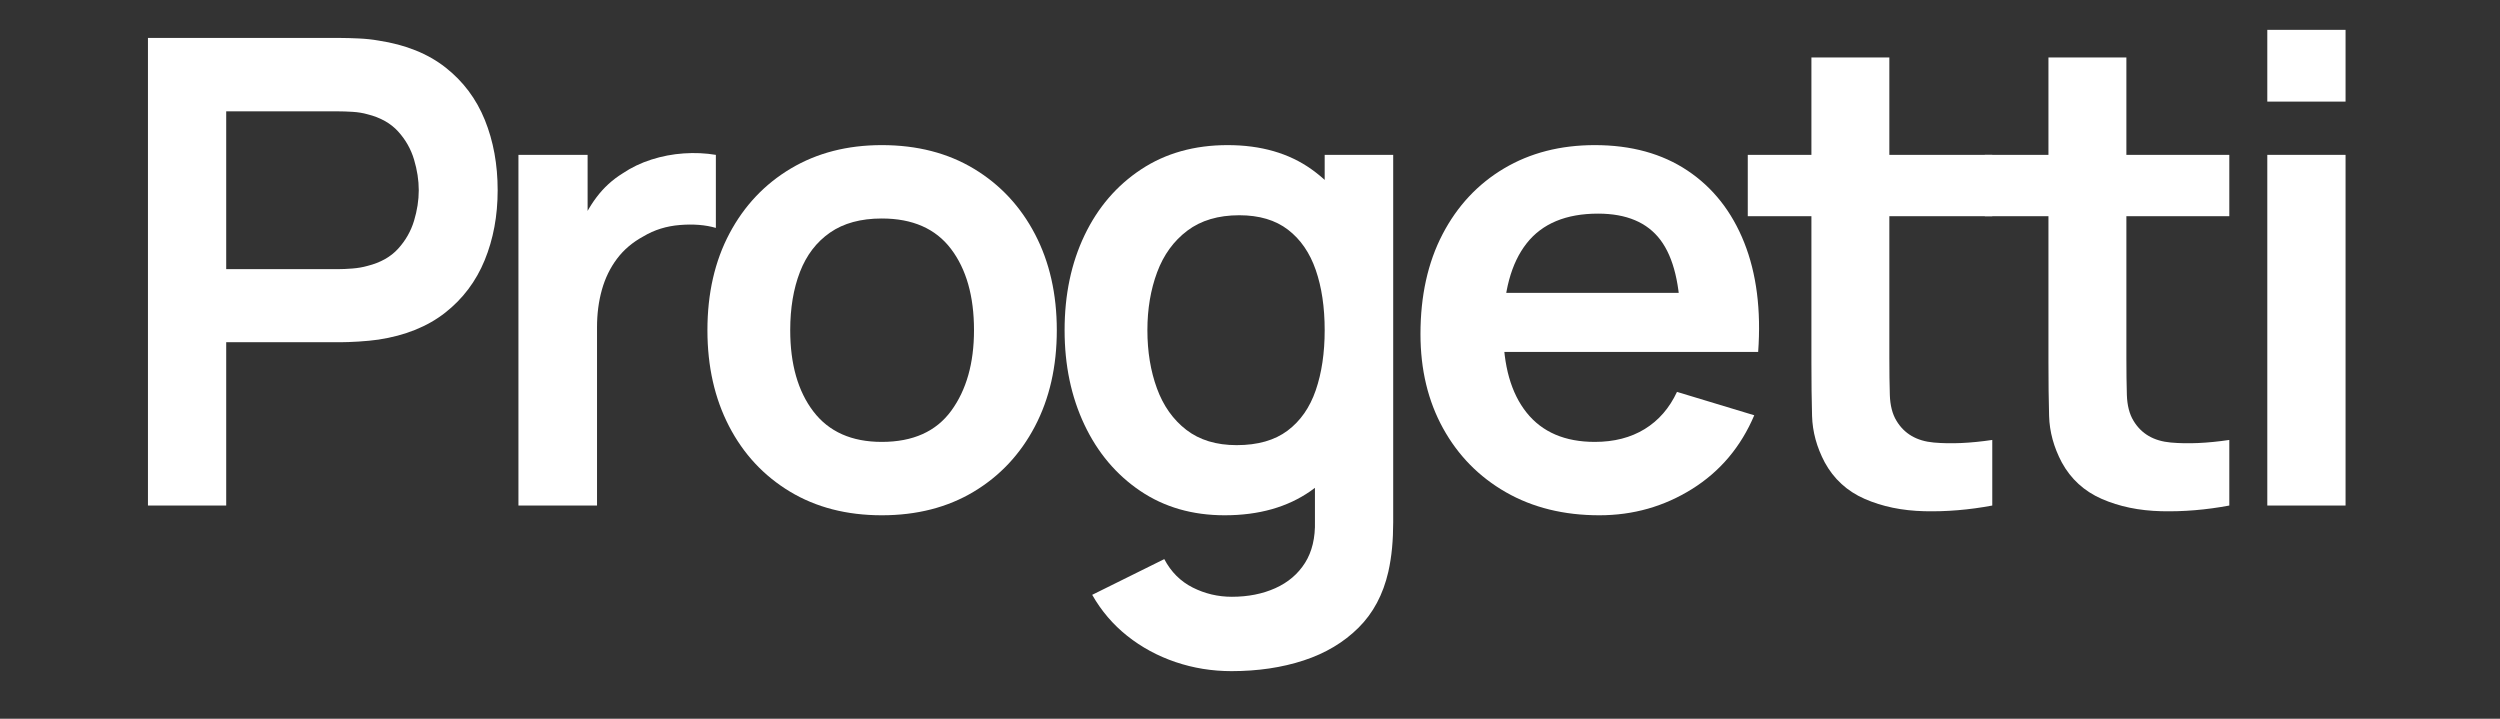 <svg xmlns="http://www.w3.org/2000/svg" xmlns:xlink="http://www.w3.org/1999/xlink" width="8000" zoomAndPan="magnify" viewBox="0 0 6000 1725" height="2300" preserveAspectRatio="xMidYMid meet" version="1.2"><rect x="0" y="0" width="6000" height="1725" fill="#333333" stroke="none"/><defs/><g id="fb40d2f207"><g style="fill:#ffffff;fill-opacity:1;"><g transform="translate(245.995, 1213.286)"><path style="stroke:none" d="M 109.094 0 L 109.094 -1122.172 L 572.781 -1122.172 C 583.688 -1122.172 597.711 -1121.781 614.859 -1121 C 632.004 -1120.227 647.848 -1118.539 662.391 -1115.938 C 727.336 -1106.07 780.977 -1084.516 823.312 -1051.266 C 865.656 -1018.016 897.086 -976.062 917.609 -925.406 C 938.129 -874.75 948.391 -818.508 948.391 -756.688 C 948.391 -695.383 938 -639.406 917.219 -588.75 C 896.438 -538.094 864.875 -496.141 822.531 -462.891 C 780.195 -429.641 726.816 -408.082 662.391 -398.219 C 647.848 -396.133 631.875 -394.57 614.469 -393.531 C 597.062 -392.5 583.164 -391.984 572.781 -391.984 L 296.906 -391.984 L 296.906 0 Z M 296.906 -567.328 L 564.984 -567.328 C 575.367 -567.328 587.055 -567.844 600.047 -568.875 C 613.035 -569.914 624.988 -571.992 635.906 -575.109 C 667.07 -582.898 691.613 -596.664 709.531 -616.406 C 727.457 -636.156 740.188 -658.5 747.719 -683.438 C 755.258 -708.375 759.031 -732.789 759.031 -756.688 C 759.031 -780.582 755.258 -805.129 747.719 -830.328 C 740.188 -855.523 727.457 -877.992 709.531 -897.734 C 691.613 -917.484 667.07 -931.254 635.906 -939.047 C 624.988 -942.16 613.035 -944.109 600.047 -944.891 C 587.055 -945.672 575.367 -946.062 564.984 -946.062 L 296.906 -946.062 Z M 296.906 -567.328 "/></g></g><g style="fill:#ffffff;fill-opacity:1;"><g transform="translate(1135.164, 1213.286)"><path style="stroke:none" d="M 109.094 0 L 109.094 -841.625 L 275.094 -841.625 L 275.094 -636.672 L 254.828 -663.172 C 265.211 -691.223 279.109 -716.805 296.516 -739.922 C 313.922 -763.047 334.832 -782.145 359.25 -797.219 C 380.031 -811.238 403.02 -822.273 428.219 -830.328 C 453.414 -838.379 479.258 -843.312 505.75 -845.125 C 532.25 -846.945 557.969 -845.781 582.906 -841.625 L 582.906 -666.297 C 557.969 -673.566 529.266 -675.898 496.797 -673.297 C 464.328 -670.703 435.102 -661.613 409.125 -646.031 C 383.145 -632 361.973 -614.07 345.609 -592.25 C 329.242 -570.438 317.164 -545.629 309.375 -517.828 C 301.582 -490.035 297.688 -460.035 297.688 -427.828 L 297.688 0 Z M 109.094 0 "/></g></g><g style="fill:#ffffff;fill-opacity:1;"><g transform="translate(1635.468, 1213.286)"><path style="stroke:none" d="M 480.828 23.375 C 396.66 23.375 323.145 4.414 260.281 -33.5 C 197.414 -71.426 148.707 -123.77 114.156 -190.531 C 79.613 -257.289 62.344 -334.051 62.344 -420.812 C 62.344 -509.133 80.004 -586.547 115.328 -653.047 C 150.66 -719.547 199.758 -771.5 262.625 -808.906 C 325.488 -846.312 398.223 -865.016 480.828 -865.016 C 565.504 -865.016 639.273 -846.051 702.141 -808.125 C 765.004 -770.195 813.836 -717.852 848.641 -651.094 C 883.453 -584.332 900.859 -507.57 900.859 -420.812 C 900.859 -333.531 883.32 -256.508 848.25 -189.75 C 813.188 -123 764.223 -70.789 701.359 -33.125 C 638.492 4.539 564.984 23.375 480.828 23.375 Z M 480.828 -152.734 C 555.629 -152.734 611.211 -177.672 647.578 -227.547 C 683.953 -277.422 702.141 -341.844 702.141 -420.812 C 702.141 -502.383 683.695 -567.457 646.812 -616.031 C 609.926 -664.602 554.598 -688.891 480.828 -688.891 C 430.43 -688.891 388.992 -677.586 356.516 -654.984 C 324.047 -632.391 300.02 -600.957 284.438 -560.688 C 268.852 -520.426 261.062 -473.801 261.062 -420.812 C 261.062 -339.25 279.633 -274.176 316.781 -225.594 C 353.926 -177.02 408.609 -152.734 480.828 -152.734 Z M 480.828 -152.734 "/></g></g><g style="fill:#ffffff;fill-opacity:1;"><g transform="translate(2492.686, 1213.286)"><path style="stroke:none" d="M 462.891 397.438 C 416.141 397.438 371.332 390.16 328.469 375.609 C 285.602 361.066 247.023 340.156 212.734 312.875 C 178.453 285.602 150.398 252.742 128.578 214.297 L 301.578 128.578 C 317.691 159.234 340.422 181.961 369.766 196.766 C 399.117 211.578 430.422 218.984 463.672 218.984 C 502.641 218.984 537.445 212.098 568.094 198.328 C 598.75 184.555 622.52 164.289 639.406 137.531 C 656.289 110.781 664.211 77.406 663.172 37.406 L 663.172 -201.828 L 686.547 -201.828 L 686.547 -841.625 L 850.984 -841.625 L 850.984 40.516 C 850.984 61.816 850.07 82.207 848.25 101.688 C 846.438 121.176 843.453 140.27 839.297 158.969 C 826.828 213.52 802.926 258.328 767.594 293.391 C 732.27 328.461 688.5 354.57 636.281 371.719 C 584.07 388.863 526.273 397.438 462.891 397.438 Z M 446.531 23.375 C 369.125 23.375 301.586 3.895 243.922 -35.062 C 186.254 -74.031 141.57 -127.023 109.875 -194.047 C 78.188 -261.066 62.344 -336.656 62.344 -420.812 C 62.344 -506.02 78.316 -582 110.266 -648.75 C 142.223 -715.508 187.551 -768.242 246.25 -806.953 C 304.957 -845.66 374.055 -865.016 453.547 -865.016 C 533.555 -865.016 600.703 -845.66 654.984 -806.953 C 709.273 -768.242 750.445 -715.379 778.5 -648.359 C 806.562 -581.348 820.594 -505.5 820.594 -420.812 C 820.594 -337.164 806.562 -261.703 778.5 -194.422 C 750.445 -127.148 708.625 -74.031 653.031 -35.062 C 597.445 3.895 528.613 23.375 446.531 23.375 Z M 475.359 -144.953 C 525.754 -144.953 566.406 -156.508 597.312 -179.625 C 628.227 -202.738 650.828 -235.078 665.109 -276.641 C 679.398 -318.203 686.547 -366.258 686.547 -420.812 C 686.547 -475.883 679.398 -524.07 665.109 -565.375 C 650.828 -606.676 628.617 -638.883 598.484 -662 C 568.359 -685.125 529.395 -696.688 481.594 -696.688 C 431.207 -696.688 389.645 -684.348 356.906 -659.672 C 324.176 -634.992 300.02 -601.742 284.438 -559.922 C 268.852 -518.098 261.062 -471.727 261.062 -420.812 C 261.062 -369.383 268.723 -322.758 284.047 -280.938 C 299.379 -239.113 322.891 -205.992 354.578 -181.578 C 386.266 -157.16 426.523 -144.953 475.359 -144.953 Z M 475.359 -144.953 "/></g></g><g style="fill:#ffffff;fill-opacity:1;"><g transform="translate(3346.788, 1213.286)"><path style="stroke:none" d="M 491.734 23.375 C 406.523 23.375 331.711 4.93 267.297 -31.953 C 202.879 -68.836 152.613 -120.008 116.5 -185.469 C 80.395 -250.926 62.344 -326.258 62.344 -411.469 C 62.344 -503.426 80.004 -583.301 115.328 -651.094 C 150.66 -718.895 199.758 -771.5 262.625 -808.906 C 325.488 -846.312 398.223 -865.016 480.828 -865.016 C 568.098 -865.016 642.254 -844.617 703.297 -803.828 C 764.348 -763.047 809.68 -705.508 839.297 -631.219 C 868.91 -556.926 880.078 -469.391 872.797 -368.609 L 686.547 -368.609 L 686.547 -437.188 C 686.035 -528.625 669.93 -595.379 638.234 -637.453 C 606.547 -679.535 556.672 -700.578 488.609 -700.578 C 411.723 -700.578 354.578 -676.805 317.172 -629.266 C 279.766 -581.734 261.062 -512.25 261.062 -420.812 C 261.062 -335.613 279.766 -269.633 317.172 -222.875 C 354.578 -176.113 409.129 -152.734 480.828 -152.734 C 527.055 -152.734 566.926 -162.992 600.438 -183.516 C 633.945 -204.035 659.797 -233.781 677.984 -272.75 L 863.453 -216.641 C 831.242 -140.785 781.5 -81.816 714.219 -39.734 C 646.938 2.336 572.773 23.375 491.734 23.375 Z M 201.828 -368.609 L 201.828 -510.438 L 780.844 -510.438 L 780.844 -368.609 Z M 201.828 -368.609 "/></g></g><g style="fill:#ffffff;fill-opacity:1;"><g transform="translate(4179.068, 1213.286)"><path style="stroke:none" d="M 602.391 0 C 546.797 10.383 492.375 14.926 439.125 13.625 C 385.875 12.332 338.207 2.469 296.125 -15.969 C 254.039 -34.414 222.094 -63.641 200.281 -103.641 C 181.051 -140.016 170.914 -177.16 169.875 -215.078 C 168.844 -253.004 168.328 -295.867 168.328 -343.672 L 168.328 -1075.422 L 355.359 -1075.422 L 355.359 -354.578 C 355.359 -320.805 355.742 -291.191 356.516 -265.734 C 357.297 -240.273 362.625 -219.492 372.5 -203.391 C 391.195 -172.223 421.066 -154.82 462.109 -151.188 C 503.16 -147.551 549.922 -149.629 602.391 -157.422 Z M 15.578 -694.344 L 15.578 -841.625 L 602.391 -841.625 L 602.391 -694.344 Z M 15.578 -694.344 "/></g></g><g style="fill:#ffffff;fill-opacity:1;"><g transform="translate(4747.949, 1213.286)"><path style="stroke:none" d="M 602.391 0 C 546.797 10.383 492.375 14.926 439.125 13.625 C 385.875 12.332 338.207 2.469 296.125 -15.969 C 254.039 -34.414 222.094 -63.641 200.281 -103.641 C 181.051 -140.016 170.914 -177.16 169.875 -215.078 C 168.844 -253.004 168.328 -295.867 168.328 -343.672 L 168.328 -1075.422 L 355.359 -1075.422 L 355.359 -354.578 C 355.359 -320.805 355.742 -291.191 356.516 -265.734 C 357.297 -240.273 362.625 -219.492 372.5 -203.391 C 391.195 -172.223 421.066 -154.82 462.109 -151.188 C 503.16 -147.551 549.922 -149.629 602.391 -157.422 Z M 15.578 -694.344 L 15.578 -841.625 L 602.391 -841.625 L 602.391 -694.344 Z M 15.578 -694.344 "/></g></g><g style="fill:#ffffff;fill-opacity:1;"><g transform="translate(5316.831, 1213.286)"><path style="stroke:none" d="M 124.688 -969.438 L 124.688 -1141.656 L 312.5 -1141.656 L 312.5 -969.438 Z M 124.688 0 L 124.688 -841.625 L 312.5 -841.625 L 312.5 0 Z M 124.688 0 "/></g></g></g></svg>